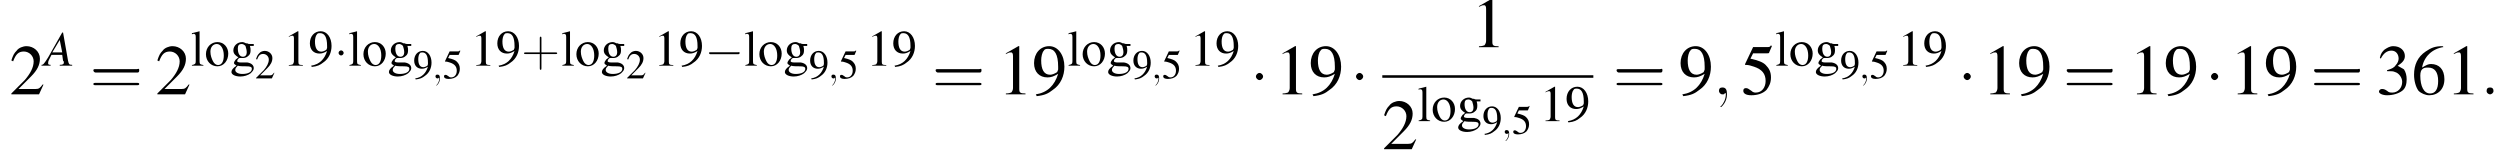 <?xml version='1.0' encoding='UTF-8'?>
<!---9.5-->
<svg version='1.1' xmlns='http://www.w3.org/2000/svg' xmlns:xlink='http://www.w3.org/1999/xlink' width='392.1pt' height='24.4pt' viewBox='60.8 80.6 392.1 24.4'>
<defs>
<use id='g20-58' xlink:href='#g12-58' transform='scale(1.8)'/>
<use id='g20-59' xlink:href='#g12-59' transform='scale(1.8)'/>
<use id='g28-49' xlink:href='#g3-49'/>
<use id='g28-57' xlink:href='#g3-57'/>
<use id='g28-103' xlink:href='#g3-103'/>
<use id='g28-108' xlink:href='#g3-108'/>
<use id='g28-111' xlink:href='#g3-111'/>
<use id='g33-61' xlink:href='#g25-61' transform='scale(1.8)'/>
<use id='g29-43' xlink:href='#g25-43' transform='scale(1.3)'/>
<use id='g24-50' xlink:href='#g3-50' transform='scale(.8)'/>
<use id='g24-53' xlink:href='#g3-53' transform='scale(.8)'/>
<use id='g24-57' xlink:href='#g3-57' transform='scale(.8)'/>
<path id='g25-43' d='M2.4-1.4H4.1C4.2-1.4 4.3-1.4 4.3-1.5S4.2-1.6 4.1-1.6H2.4V-3.3C2.4-3.4 2.4-3.5 2.3-3.5S2.2-3.4 2.2-3.3V-1.6H.5C.4-1.6 .3-1.6 .3-1.5S.4-1.4 .5-1.4H2.2V.3C2.2 .4 2.2 .5 2.3 .5S2.4 .4 2.4 .3V-1.4Z'/>
<path id='g25-61' d='M4.1-1.9C4.2-1.9 4.3-1.9 4.3-2.1S4.2-2.2 4.1-2.2H.5C.4-2.2 .3-2.2 .3-2.1S.4-1.9 .5-1.9H4.1ZM4.1-.8C4.2-.8 4.3-.8 4.3-.9S4.2-1 4.1-1H.5C.4-1 .3-1 .3-.9S.4-.8 .5-.8H4.1Z'/>
<use id='g17-65' xlink:href='#g13-65' transform='scale(1.3)'/>
<use id='g32-49' xlink:href='#g3-49' transform='scale(1.4)'/>
<use id='g32-50' xlink:href='#g3-50' transform='scale(1.4)'/>
<use id='g32-51' xlink:href='#g3-51' transform='scale(1.4)'/>
<use id='g32-53' xlink:href='#g3-53' transform='scale(1.4)'/>
<use id='g32-54' xlink:href='#g3-54' transform='scale(1.4)'/>
<use id='g32-57' xlink:href='#g3-57' transform='scale(1.4)'/>
<path id='g3-49' d='M2.3-5.4L.9-4.6V-4.5C1-4.6 1.1-4.6 1.1-4.6C1.2-4.7 1.4-4.7 1.5-4.7C1.6-4.7 1.7-4.6 1.7-4.3V-.7C1.7-.5 1.6-.3 1.5-.2C1.4-.2 1.3-.1 .9-.1V0H3.1V-.1C2.5-.1 2.4-.2 2.4-.6V-5.4L2.3-5.4Z'/>
<path id='g3-50' d='M3.8-1.1L3.7-1.1C3.4-.7 3.3-.6 2.9-.6H1L2.4-2C3.1-2.7 3.4-3.3 3.4-4C3.4-4.8 2.7-5.4 1.9-5.4C1.5-5.4 1-5.2 .8-4.9C.5-4.6 .4-4.4 .2-3.8L.4-3.7C.7-4.5 1-4.8 1.6-4.8C2.2-4.8 2.7-4.3 2.7-3.7C2.7-3 2.3-2.3 1.7-1.6L.2-.1V0H3.3L3.8-1.1Z'/>
<path id='g3-51' d='M1.2-2.6C1.7-2.6 1.9-2.6 2.1-2.5C2.5-2.4 2.9-1.9 2.9-1.4C2.9-.7 2.4-.2 1.8-.2C1.6-.2 1.4-.2 1.2-.4C.9-.6 .8-.6 .6-.6C.5-.6 .3-.5 .3-.3C.3-.1 .7 .1 1.2 .1C1.9 .1 2.5-.1 2.9-.4S3.4-1.2 3.4-1.7C3.4-2.1 3.3-2.5 3.1-2.8C2.9-2.9 2.8-3 2.4-3.2C3-3.6 3.2-3.9 3.2-4.3C3.2-4.9 2.7-5.4 1.9-5.4C1.5-5.4 1.2-5.2 .9-5C.7-4.8 .5-4.6 .4-4.1L.5-4C.8-4.6 1.2-4.9 1.7-4.9C2.2-4.9 2.5-4.5 2.5-4C2.5-3.8 2.4-3.5 2.2-3.3C2-3 1.8-2.9 1.2-2.7V-2.6Z'/>
<path id='g3-53' d='M1.4-4.6H3C3.1-4.6 3.2-4.6 3.2-4.7L3.5-5.4L3.4-5.5C3.3-5.3 3.2-5.3 3-5.3H1.4L.5-3.4C.5-3.4 .5-3.4 .5-3.3C.5-3.3 .5-3.3 .6-3.3C.9-3.3 1.2-3.2 1.5-3.1C2.4-2.8 2.8-2.3 2.8-1.5C2.8-.8 2.4-.2 1.7-.2C1.6-.2 1.4-.2 1.2-.4C.9-.6 .8-.7 .6-.7C.4-.7 .3-.6 .3-.4C.3-.1 .6 .1 1.2 .1C1.9 .1 2.5-.1 2.9-.5C3.2-.9 3.4-1.3 3.4-1.9C3.4-2.5 3.2-2.9 2.8-3.3C2.5-3.6 2-3.8 1.1-4L1.4-4.6Z'/>
<path id='g3-54' d='M3.5-5.4C2.6-5.4 2.2-5.2 1.6-4.8C.7-4.2 .3-3.3 .3-2.2C.3-1.5 .5-.8 .8-.4C1.1-.1 1.6 .1 2 .1C3 .1 3.7-.6 3.7-1.7C3.7-2.8 3.1-3.4 2.2-3.4C1.9-3.4 1.7-3.3 1.2-3C1.4-4.2 2.3-5.1 3.6-5.3L3.5-5.4ZM1.9-3C2.6-3 3-2.5 3-1.5C3-.6 2.7-.1 2.1-.1C1.4-.1 1-.9 1-2.1C1-2.5 1.1-2.7 1.2-2.8C1.4-3 1.6-3 1.9-3Z'/>
<path id='g3-57' d='M.5 .2C1.4 .1 1.8-.1 2.3-.5C3.2-1.1 3.6-2.1 3.6-3.1C3.6-4.4 2.9-5.4 1.9-5.4C.9-5.4 .2-4.6 .2-3.5C.2-2.5 .8-1.9 1.7-1.9C2.1-1.9 2.4-2 2.9-2.3C2.5-1 1.7-.2 .4 0L.5 .2ZM2.9-2.8C2.9-2.7 2.8-2.6 2.8-2.5C2.5-2.3 2.2-2.2 2-2.2C1.3-2.2 1-2.8 1-3.8C1-4.2 1.1-4.7 1.3-4.9C1.4-5.1 1.6-5.1 1.8-5.1C2.5-5.1 2.9-4.5 2.9-3.1V-2.8Z'/>
<path id='g3-103' d='M3.7-3.1V-3.4H3.1C3-3.4 2.8-3.4 2.7-3.5L2.5-3.5C2.3-3.6 2.1-3.7 1.9-3.7C1.1-3.7 .5-3.1 .5-2.4C.5-1.9 .8-1.6 1.3-1.3C1.1-1.2 1-1 .9-1C.7-.7 .6-.6 .6-.4C.6-.3 .7-.2 1 0C.4 .4 .2 .7 .2 1C.2 1.4 .8 1.7 1.6 1.7C2.2 1.7 2.8 1.5 3.2 1.2C3.5 .9 3.7 .7 3.7 .4C3.7-.1 3.3-.4 2.7-.5L1.7-.5C1.3-.5 1.1-.6 1.1-.7C1.1-.9 1.3-1.2 1.5-1.2C1.6-1.2 1.7-1.2 1.7-1.2C1.8-1.2 1.9-1.2 2-1.2C2.3-1.2 2.6-1.3 2.8-1.5C3.1-1.7 3.2-2 3.2-2.4C3.2-2.6 3.2-2.8 3.1-3.1H3.7ZM1.2 0C1.4 .1 2.1 .1 2.5 .1C3.2 .1 3.4 .2 3.4 .5C3.4 1 2.8 1.3 1.9 1.3C1.2 1.3 .8 1 .8 .7C.8 .5 .8 .4 1.2 0ZM1.2-2.7C1.2-3.2 1.4-3.4 1.8-3.4C2-3.4 2.2-3.3 2.4-3.1C2.5-2.8 2.6-2.4 2.6-2.1C2.6-1.7 2.4-1.4 2-1.4C1.5-1.4 1.2-1.9 1.2-2.7V-2.7Z'/>
<path id='g3-108' d='M.2-4.9H.2C.3-5 .4-5 .4-5C.7-5 .8-4.9 .8-4.5V-.7C.8-.3 .7-.2 .2-.1V0H2V-.1C1.5-.2 1.4-.2 1.4-.7V-5.4L1.4-5.4C1-5.3 .7-5.2 .2-5.1V-4.9Z'/>
<path id='g3-111' d='M2-3.7C1-3.7 .2-2.9 .2-1.8C.2-.7 1 .1 2 .1S3.7-.8 3.7-1.9C3.7-2.9 3-3.7 2-3.7ZM1.9-3.4C2.5-3.4 3-2.7 3-1.6C3-.7 2.7-.1 2.1-.1C1.8-.1 1.5-.3 1.3-.7C1.1-1.1 .9-1.6 .9-2.2C.9-2.9 1.3-3.4 1.9-3.4Z'/>
<path id='g12-58' d='M1.1-.3C1.1-.5 1-.6 .8-.6S.5-.5 .5-.3S.7 0 .8 0S1.1-.1 1.1-.3Z'/>
<path id='g12-59' d='M1.2 0C1.2-.4 1.1-.6 .8-.6C.6-.6 .5-.5 .5-.3C.5-.2 .6 0 .8 0C.9 0 1 0 1-.1C1.1-.1 1.1-.1 1.1-.1S1.1-.1 1.1 0C1.1 .4 .9 .8 .7 1C.6 1.1 .6 1.1 .6 1.1C.6 1.1 .6 1.1 .7 1.1C.7 1.1 1.2 .7 1.2 0Z'/>
<use id='g6-0' xlink:href='#g1-0' transform='scale(1.4)'/>
<use id='g6-1' xlink:href='#g1-1' transform='scale(1.4)'/>
<path id='g13-65' d='M3.4-.1C3-.1 3-.2 2.9-.6L2.3-4H2.2L.5-1C0-.2-.1-.1-.3-.1V0H.8V-.1C.5-.1 .5-.2 .5-.3C.5-.4 .5-.5 .6-.7L.9-1.3H2.2L2.3-.6C2.4-.5 2.4-.5 2.4-.4C2.4-.2 2.3-.1 1.9-.1V0H3.4V-.1ZM1-1.6L1.9-3.1L2.2-1.6H1Z'/>
<path id='g1-0' d='M5.2-1.8C5.4-1.8 5.5-1.8 5.5-2S5.4-2.1 5.2-2.1H.9C.8-2.1 .7-2.1 .7-2S.8-1.8 .9-1.8H5.2Z'/>
<path id='g1-1' d='M1.5-2C1.5-2.2 1.3-2.4 1.1-2.4S.7-2.2 .7-2S.9-1.6 1.1-1.6S1.5-1.8 1.5-2Z'/>
</defs>
<g id='page1'>

<use x='62.3' y='95.4' xlink:href='#g32-50'/>
<use x='67.7' y='90.9' xlink:href='#g17-65'/>
<use x='74.9' y='95.4' xlink:href='#g33-61'/>
<use x='85.2' y='95.4' xlink:href='#g32-50'/>
<use x='90.7' y='90.9' xlink:href='#g28-108'/>
<use x='92.9' y='90.9' xlink:href='#g28-111'/>
<use x='96.9' y='90.9' xlink:href='#g28-103'/>
<use x='100.8' y='92.9' xlink:href='#g24-50'/>
<use x='105.2' y='90.9' xlink:href='#g28-49'/>
<use x='109.2' y='90.9' xlink:href='#g28-57'/>
<use x='113.2' y='90.9' xlink:href='#g1-1'/>
<use x='115.4' y='90.9' xlink:href='#g28-108'/>
<use x='117.6' y='90.9' xlink:href='#g28-111'/>
<use x='121.6' y='90.9' xlink:href='#g28-103'/>
<use x='125.6' y='92.9' xlink:href='#g24-57'/>
<use x='128.6' y='92.9' xlink:href='#g12-59'/>
<use x='130.2' y='92.9' xlink:href='#g24-53'/>
<use x='134.6' y='90.9' xlink:href='#g28-49'/>
<use x='138.6' y='90.9' xlink:href='#g28-57'/>
<use x='142.6' y='90.9' xlink:href='#g29-43'/>
<use x='148.8' y='90.9' xlink:href='#g28-108'/>
<use x='151' y='90.9' xlink:href='#g28-111'/>
<use x='155' y='90.9' xlink:href='#g28-103'/>
<use x='159' y='92.9' xlink:href='#g24-50'/>
<use x='163.3' y='90.9' xlink:href='#g28-49'/>
<use x='167.3' y='90.9' xlink:href='#g28-57'/>
<use x='171.3' y='90.9' xlink:href='#g1-0'/>
<use x='177.5' y='90.9' xlink:href='#g28-108'/>
<use x='179.7' y='90.9' xlink:href='#g28-111'/>
<use x='183.7' y='90.9' xlink:href='#g28-103'/>
<use x='187.7' y='92.9' xlink:href='#g24-57'/>
<use x='190.7' y='92.9' xlink:href='#g12-59'/>
<use x='192.3' y='92.9' xlink:href='#g24-53'/>
<use x='196.7' y='90.9' xlink:href='#g28-49'/>
<use x='200.7' y='90.9' xlink:href='#g28-57'/>
<use x='207' y='95.4' xlink:href='#g33-61'/>
<use x='217.3' y='95.4' xlink:href='#g32-49'/>
<use x='222.7' y='95.4' xlink:href='#g32-57'/>
<use x='228.2' y='90.9' xlink:href='#g28-108'/>
<use x='230.4' y='90.9' xlink:href='#g28-111'/>
<use x='234.4' y='90.9' xlink:href='#g28-103'/>
<use x='238.4' y='92.9' xlink:href='#g24-57'/>
<use x='241.4' y='92.9' xlink:href='#g12-59'/>
<use x='243' y='92.9' xlink:href='#g24-53'/>
<use x='247.4' y='90.9' xlink:href='#g28-49'/>
<use x='251.4' y='90.9' xlink:href='#g28-57'/>
<use x='256.8' y='95.4' xlink:href='#g6-1'/>
<use x='260.7' y='95.4' xlink:href='#g32-49'/>
<use x='266.1' y='95.4' xlink:href='#g32-57'/>
<use x='272.5' y='95.4' xlink:href='#g6-1'/>
<use x='291.5' y='88' xlink:href='#g32-49'/>
<rect x='277.6' y='92.4' height='.4' width='33.1'/>
<use x='277.6' y='104' xlink:href='#g32-50'/>
<use x='283.1' y='99.6' xlink:href='#g28-108'/>
<use x='285.3' y='99.6' xlink:href='#g28-111'/>
<use x='289.3' y='99.6' xlink:href='#g28-103'/>
<use x='293.3' y='101.6' xlink:href='#g24-57'/>
<use x='296.3' y='101.6' xlink:href='#g12-59'/>
<use x='297.9' y='101.6' xlink:href='#g24-53'/>
<use x='302.3' y='99.6' xlink:href='#g28-49'/>
<use x='306.3' y='99.6' xlink:href='#g28-57'/>
<use x='313.8' y='95.4' xlink:href='#g33-61'/>
<use x='324.1' y='95.4' xlink:href='#g32-57'/>
<use x='329.5' y='95.4' xlink:href='#g20-59'/>
<use x='333.8' y='95.4' xlink:href='#g32-53'/>
<use x='339.2' y='90.9' xlink:href='#g28-108'/>
<use x='341.4' y='90.9' xlink:href='#g28-111'/>
<use x='345.4' y='90.9' xlink:href='#g28-103'/>
<use x='349.4' y='92.9' xlink:href='#g24-57'/>
<use x='352.4' y='92.9' xlink:href='#g12-59'/>
<use x='354' y='92.9' xlink:href='#g24-53'/>
<use x='358.4' y='90.9' xlink:href='#g28-49'/>
<use x='362.4' y='90.9' xlink:href='#g28-57'/>
<use x='367.8' y='95.4' xlink:href='#g6-1'/>
<use x='371.7' y='95.4' xlink:href='#g32-49'/>
<use x='377.2' y='95.4' xlink:href='#g32-57'/>
<use x='384.4' y='95.4' xlink:href='#g33-61'/>
<use x='394.7' y='95.4' xlink:href='#g32-49'/>
<use x='400.2' y='95.4' xlink:href='#g32-57'/>
<use x='406.6' y='95.4' xlink:href='#g6-1'/>
<use x='410.5' y='95.4' xlink:href='#g32-49'/>
<use x='415.9' y='95.4' xlink:href='#g32-57'/>
<use x='423.2' y='95.4' xlink:href='#g33-61'/>
<use x='433.5' y='95.4' xlink:href='#g32-51'/>
<use x='439' y='95.4' xlink:href='#g32-54'/>
<use x='444.4' y='95.4' xlink:href='#g32-49'/>
<use x='449.9' y='95.4' xlink:href='#g20-58'/>
</g>
</svg>